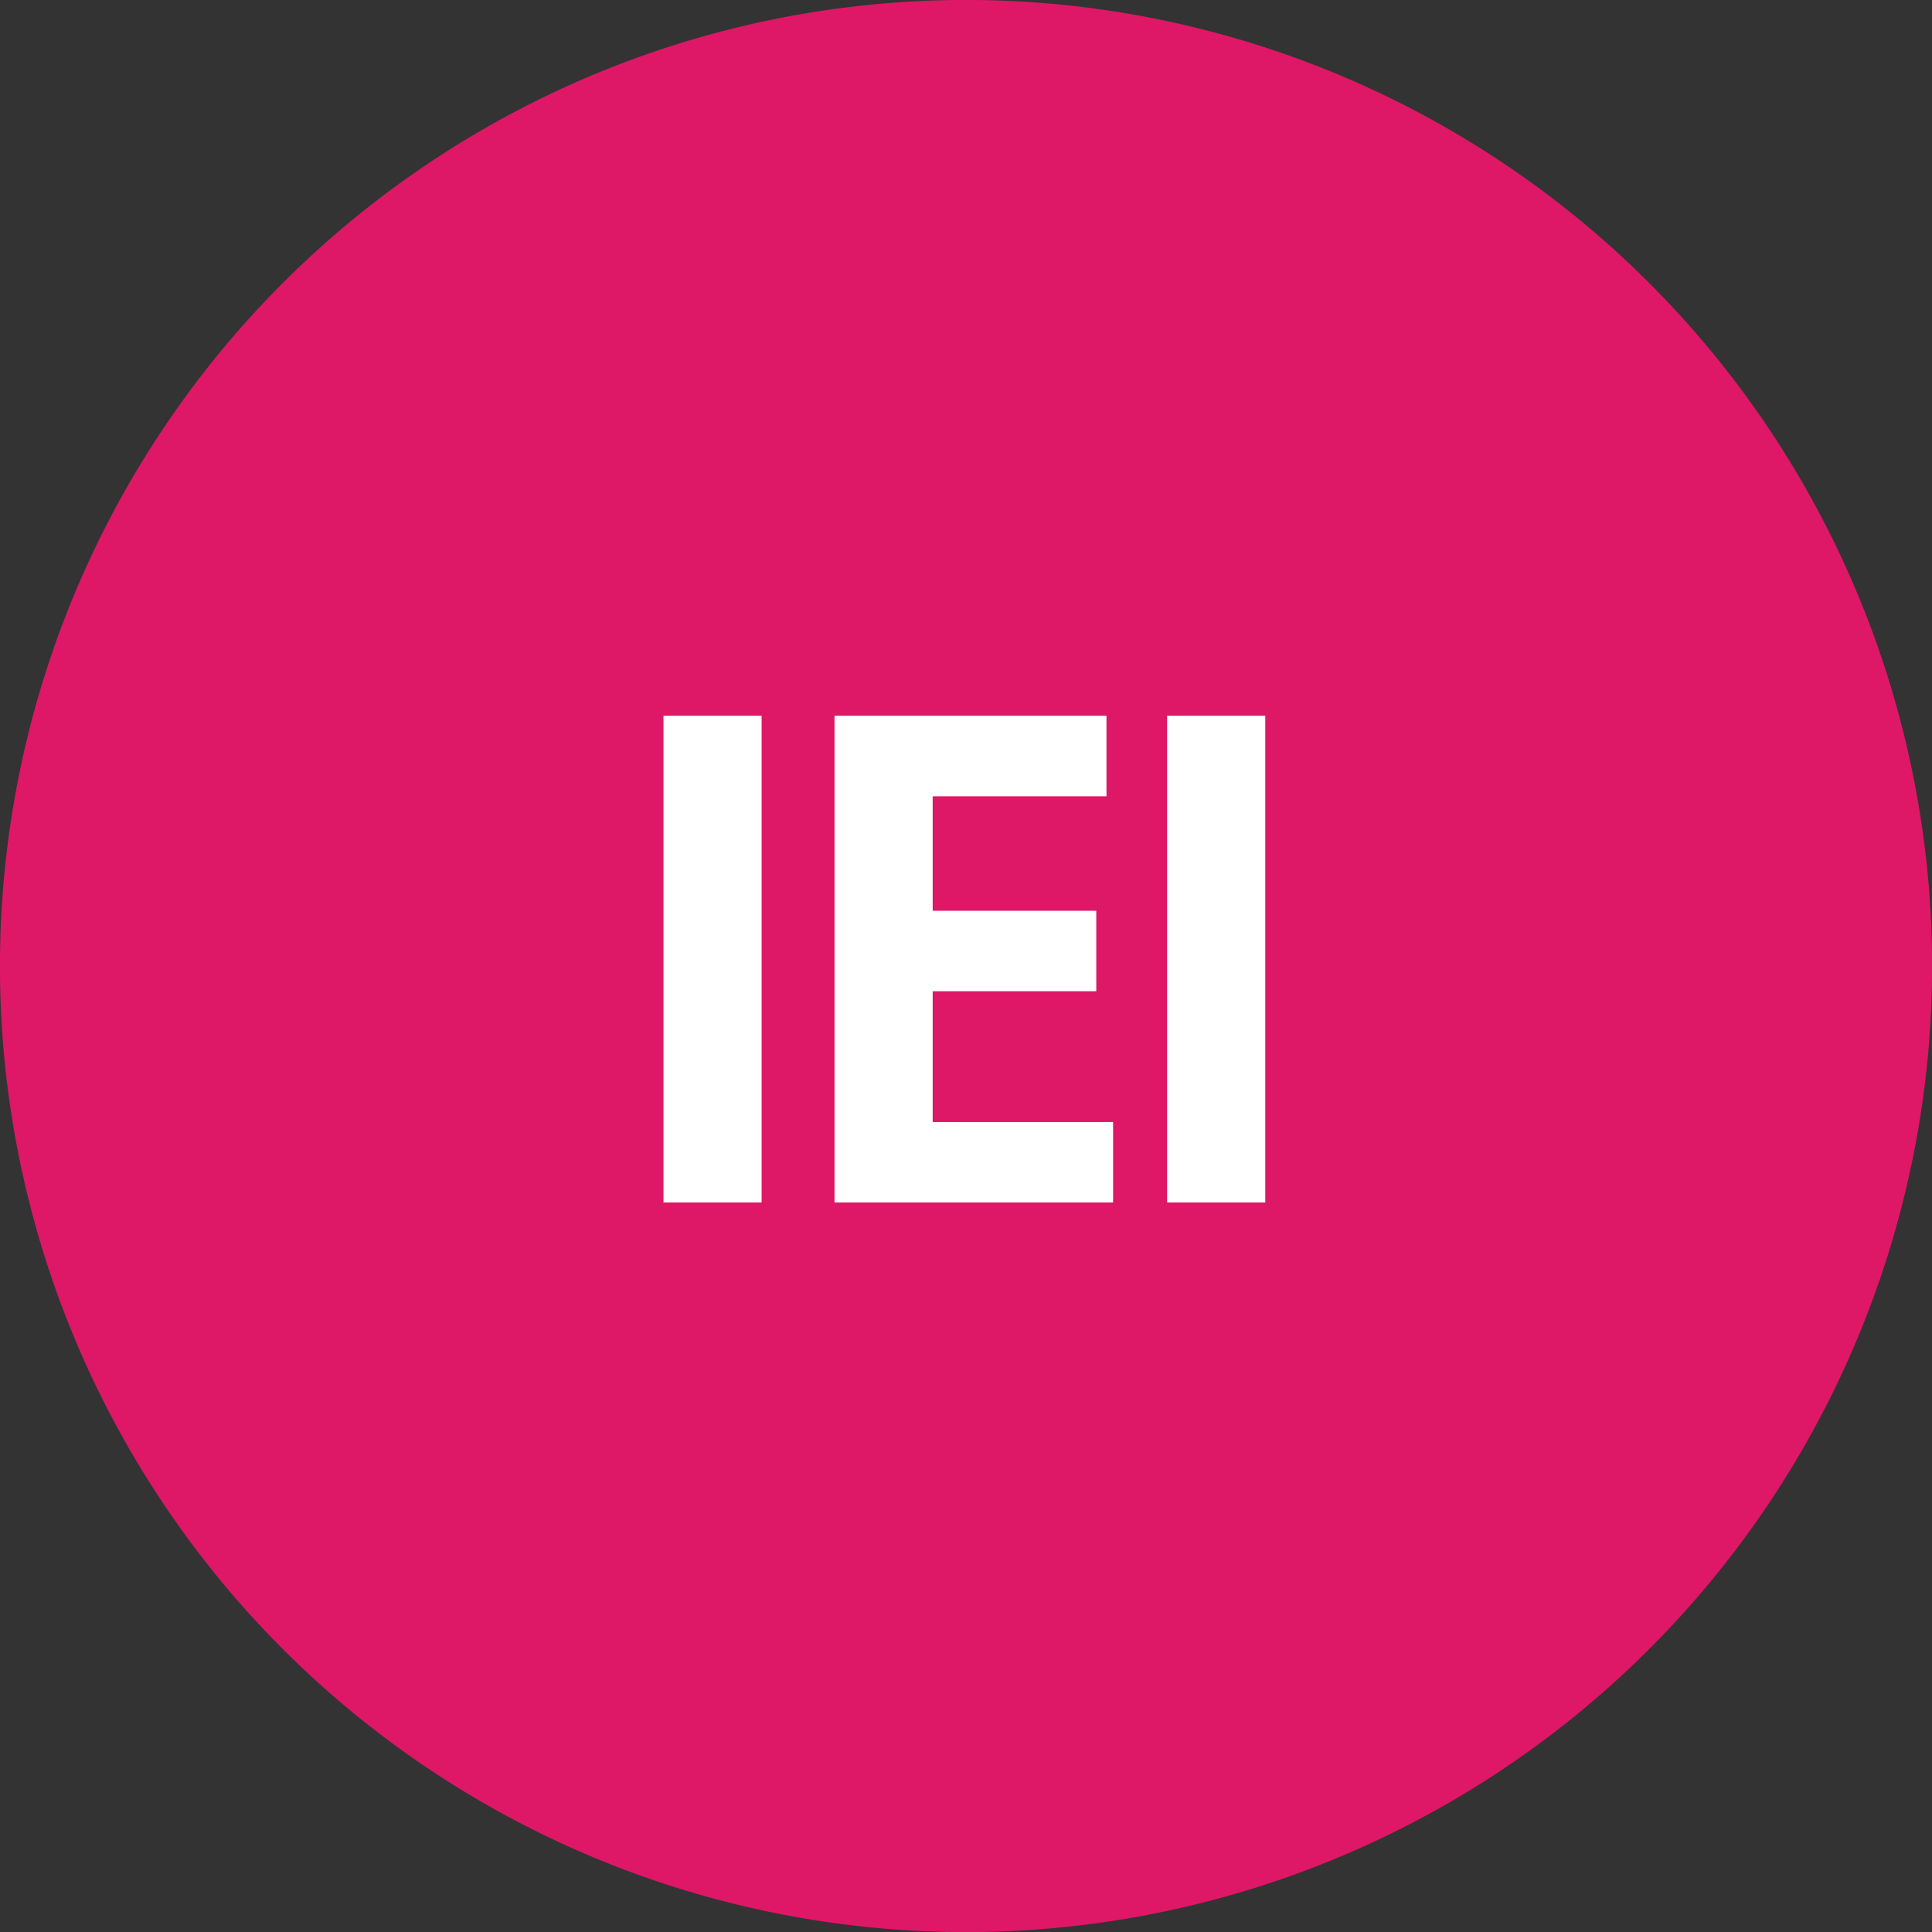 <svg xmlns="http://www.w3.org/2000/svg" width="43.695" height="43.697" viewBox="0 0 43.695 43.697"><rect x="0" y="0" width="43.695" height="43.697" fill="#333333" stroke="none"/><path d="M477.017,461.253a21.849,21.849,0,1,0-21.848-21.847,21.848,21.848,0,0,0,21.848,21.847" transform="translate(-455.17 -417.556)" fill="#df1767"/><path d="M2.619,6.008V-5H.4V6.008ZM4.268-5V6.008h6.3V4.189H6.488V1.23h3.7V-.589h-3.7v-2.59h3.931V-5ZM14.01,6.008V-5h-2.22V6.008Z" transform="translate(14.606 21.188)" fill="#fff"/></svg>